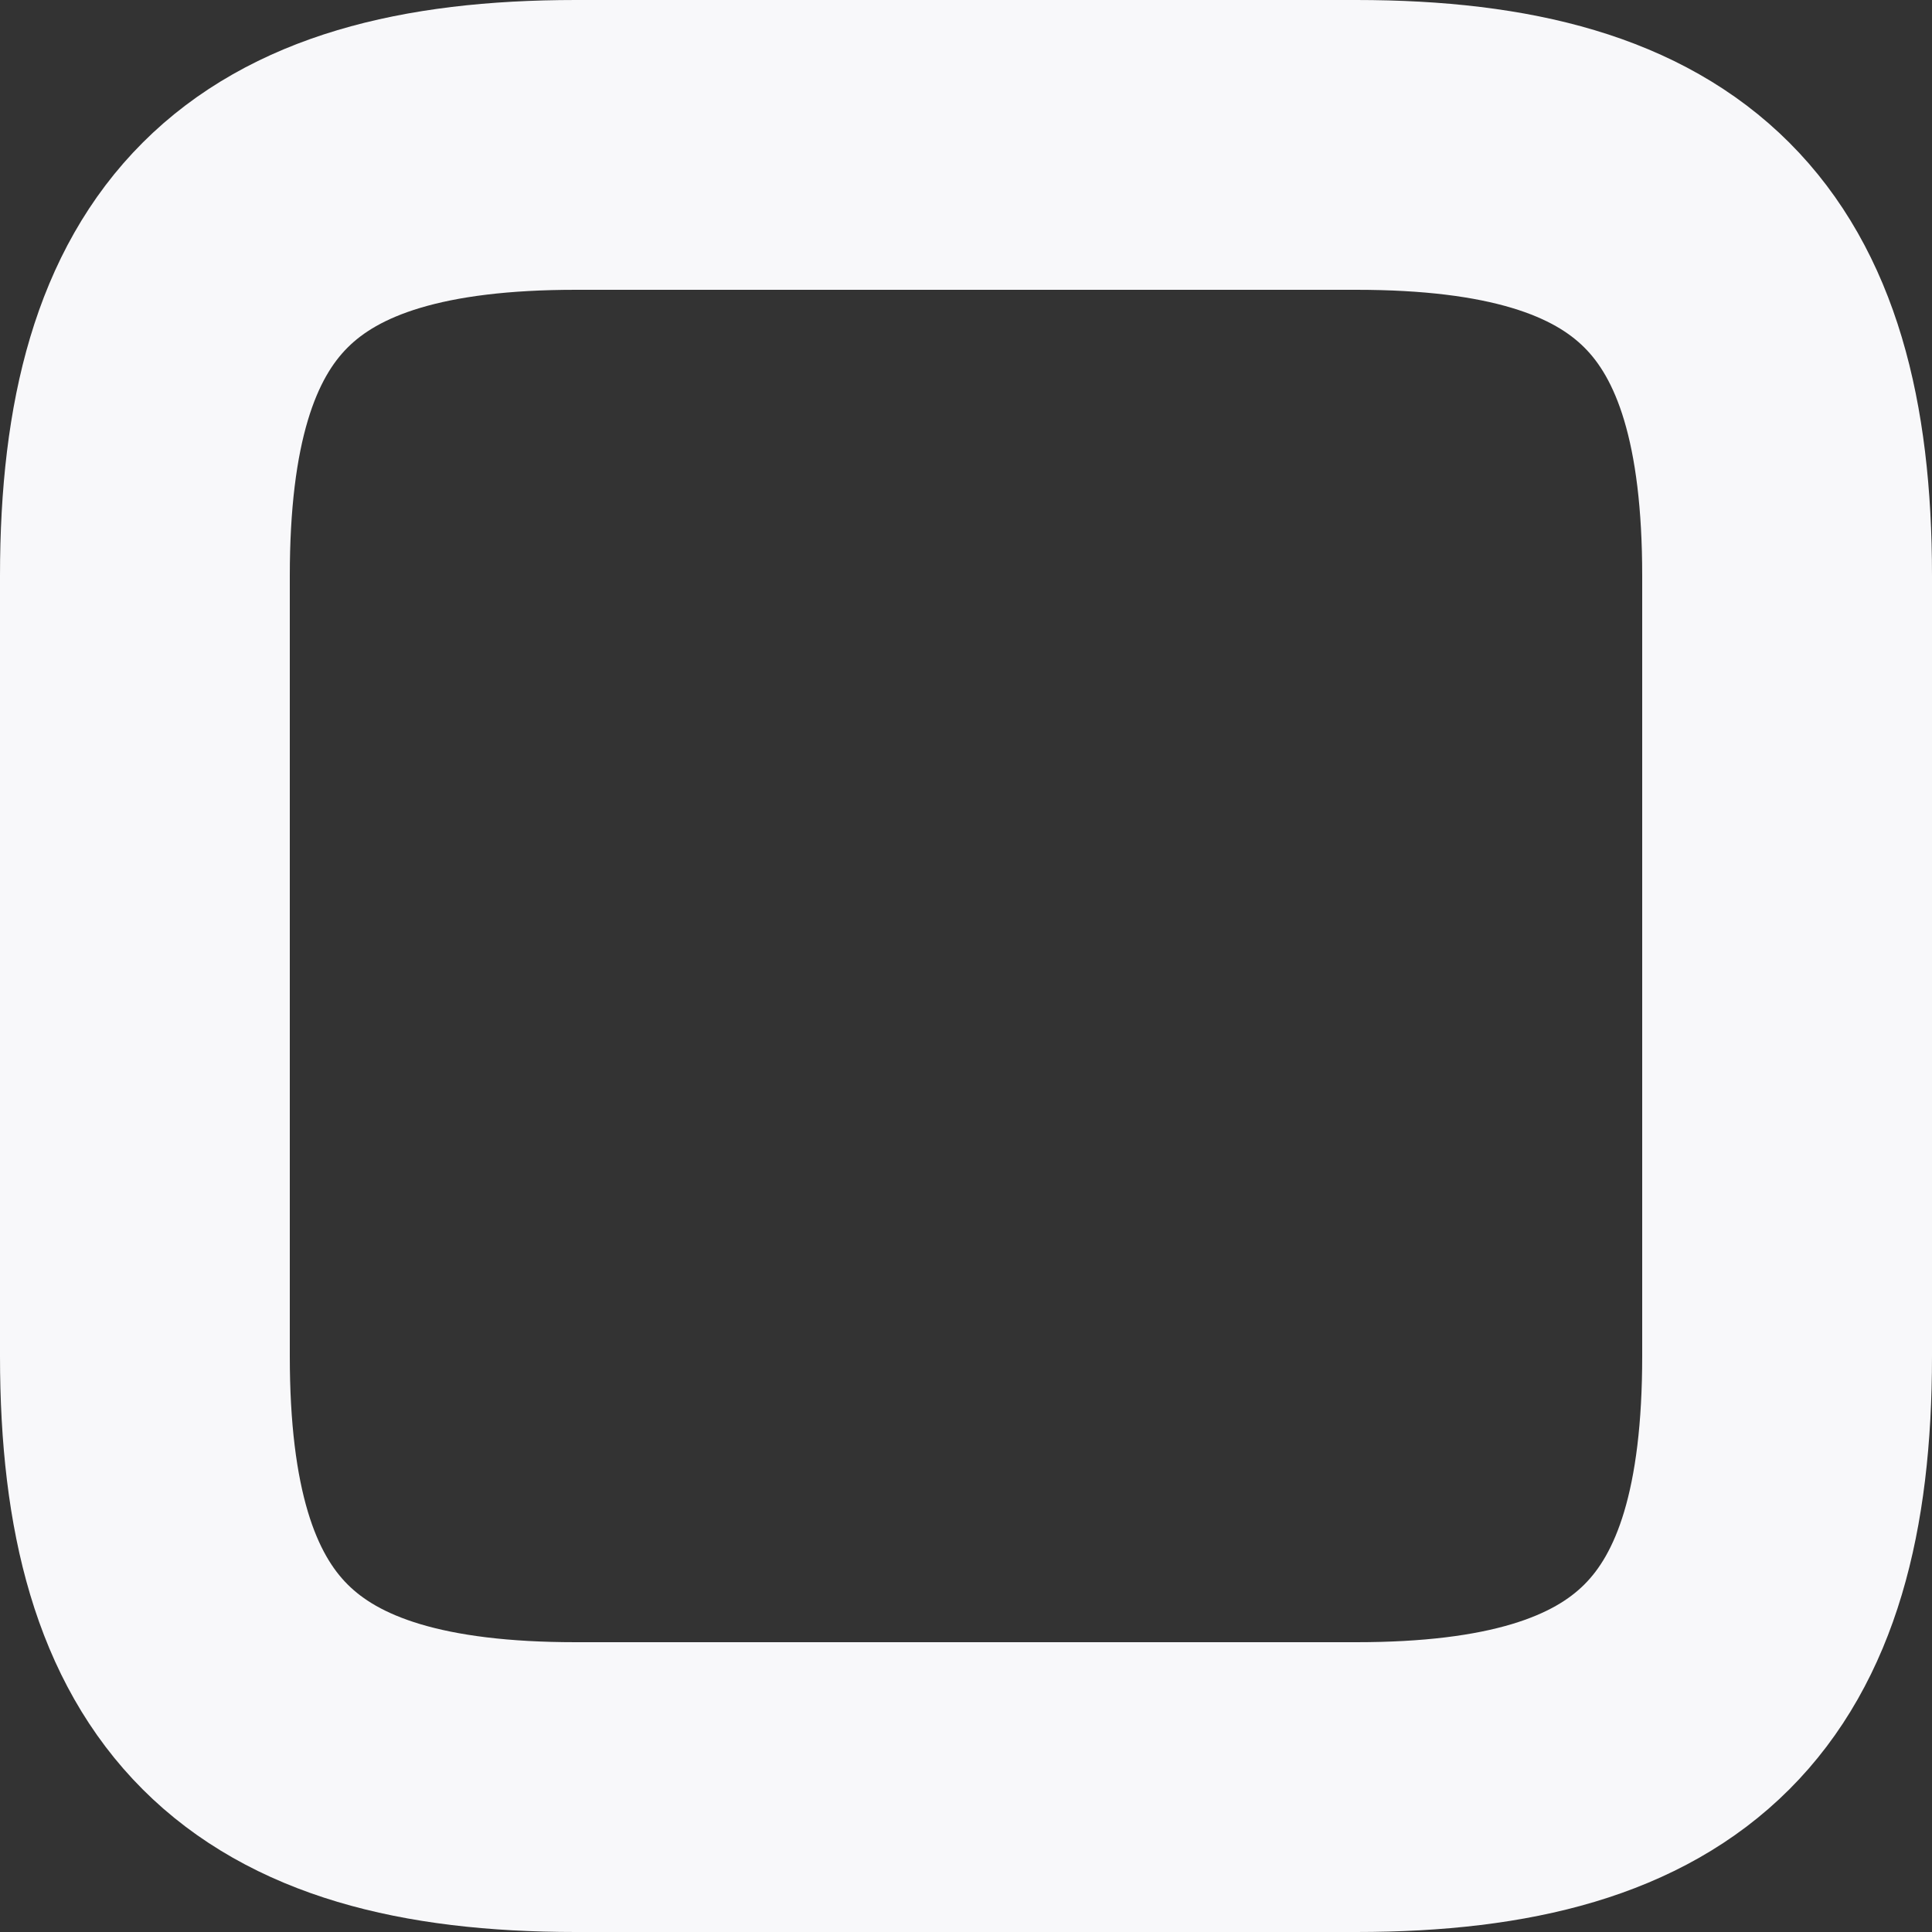 <svg width="10" height="10" viewBox="0 0 10 10" fill="none" xmlns="http://www.w3.org/2000/svg">
<rect x="0" y="0" width="10" height="10" fill="#333333" stroke="none"/>
<path d="M9.25 7.02V2.98C9.25 1.39 8.61 0.75 7.02 0.75H2.98C1.39 0.75 0.75 1.39 0.75 2.98V7.02C0.75 8.61 1.39 9.25 2.98 9.25H7.02C8.61 9.25 9.25 8.61 9.25 7.02Z" stroke="#F8F8FA" stroke-width="1.5" stroke-linecap="round" stroke-linejoin="round"/>
</svg>
